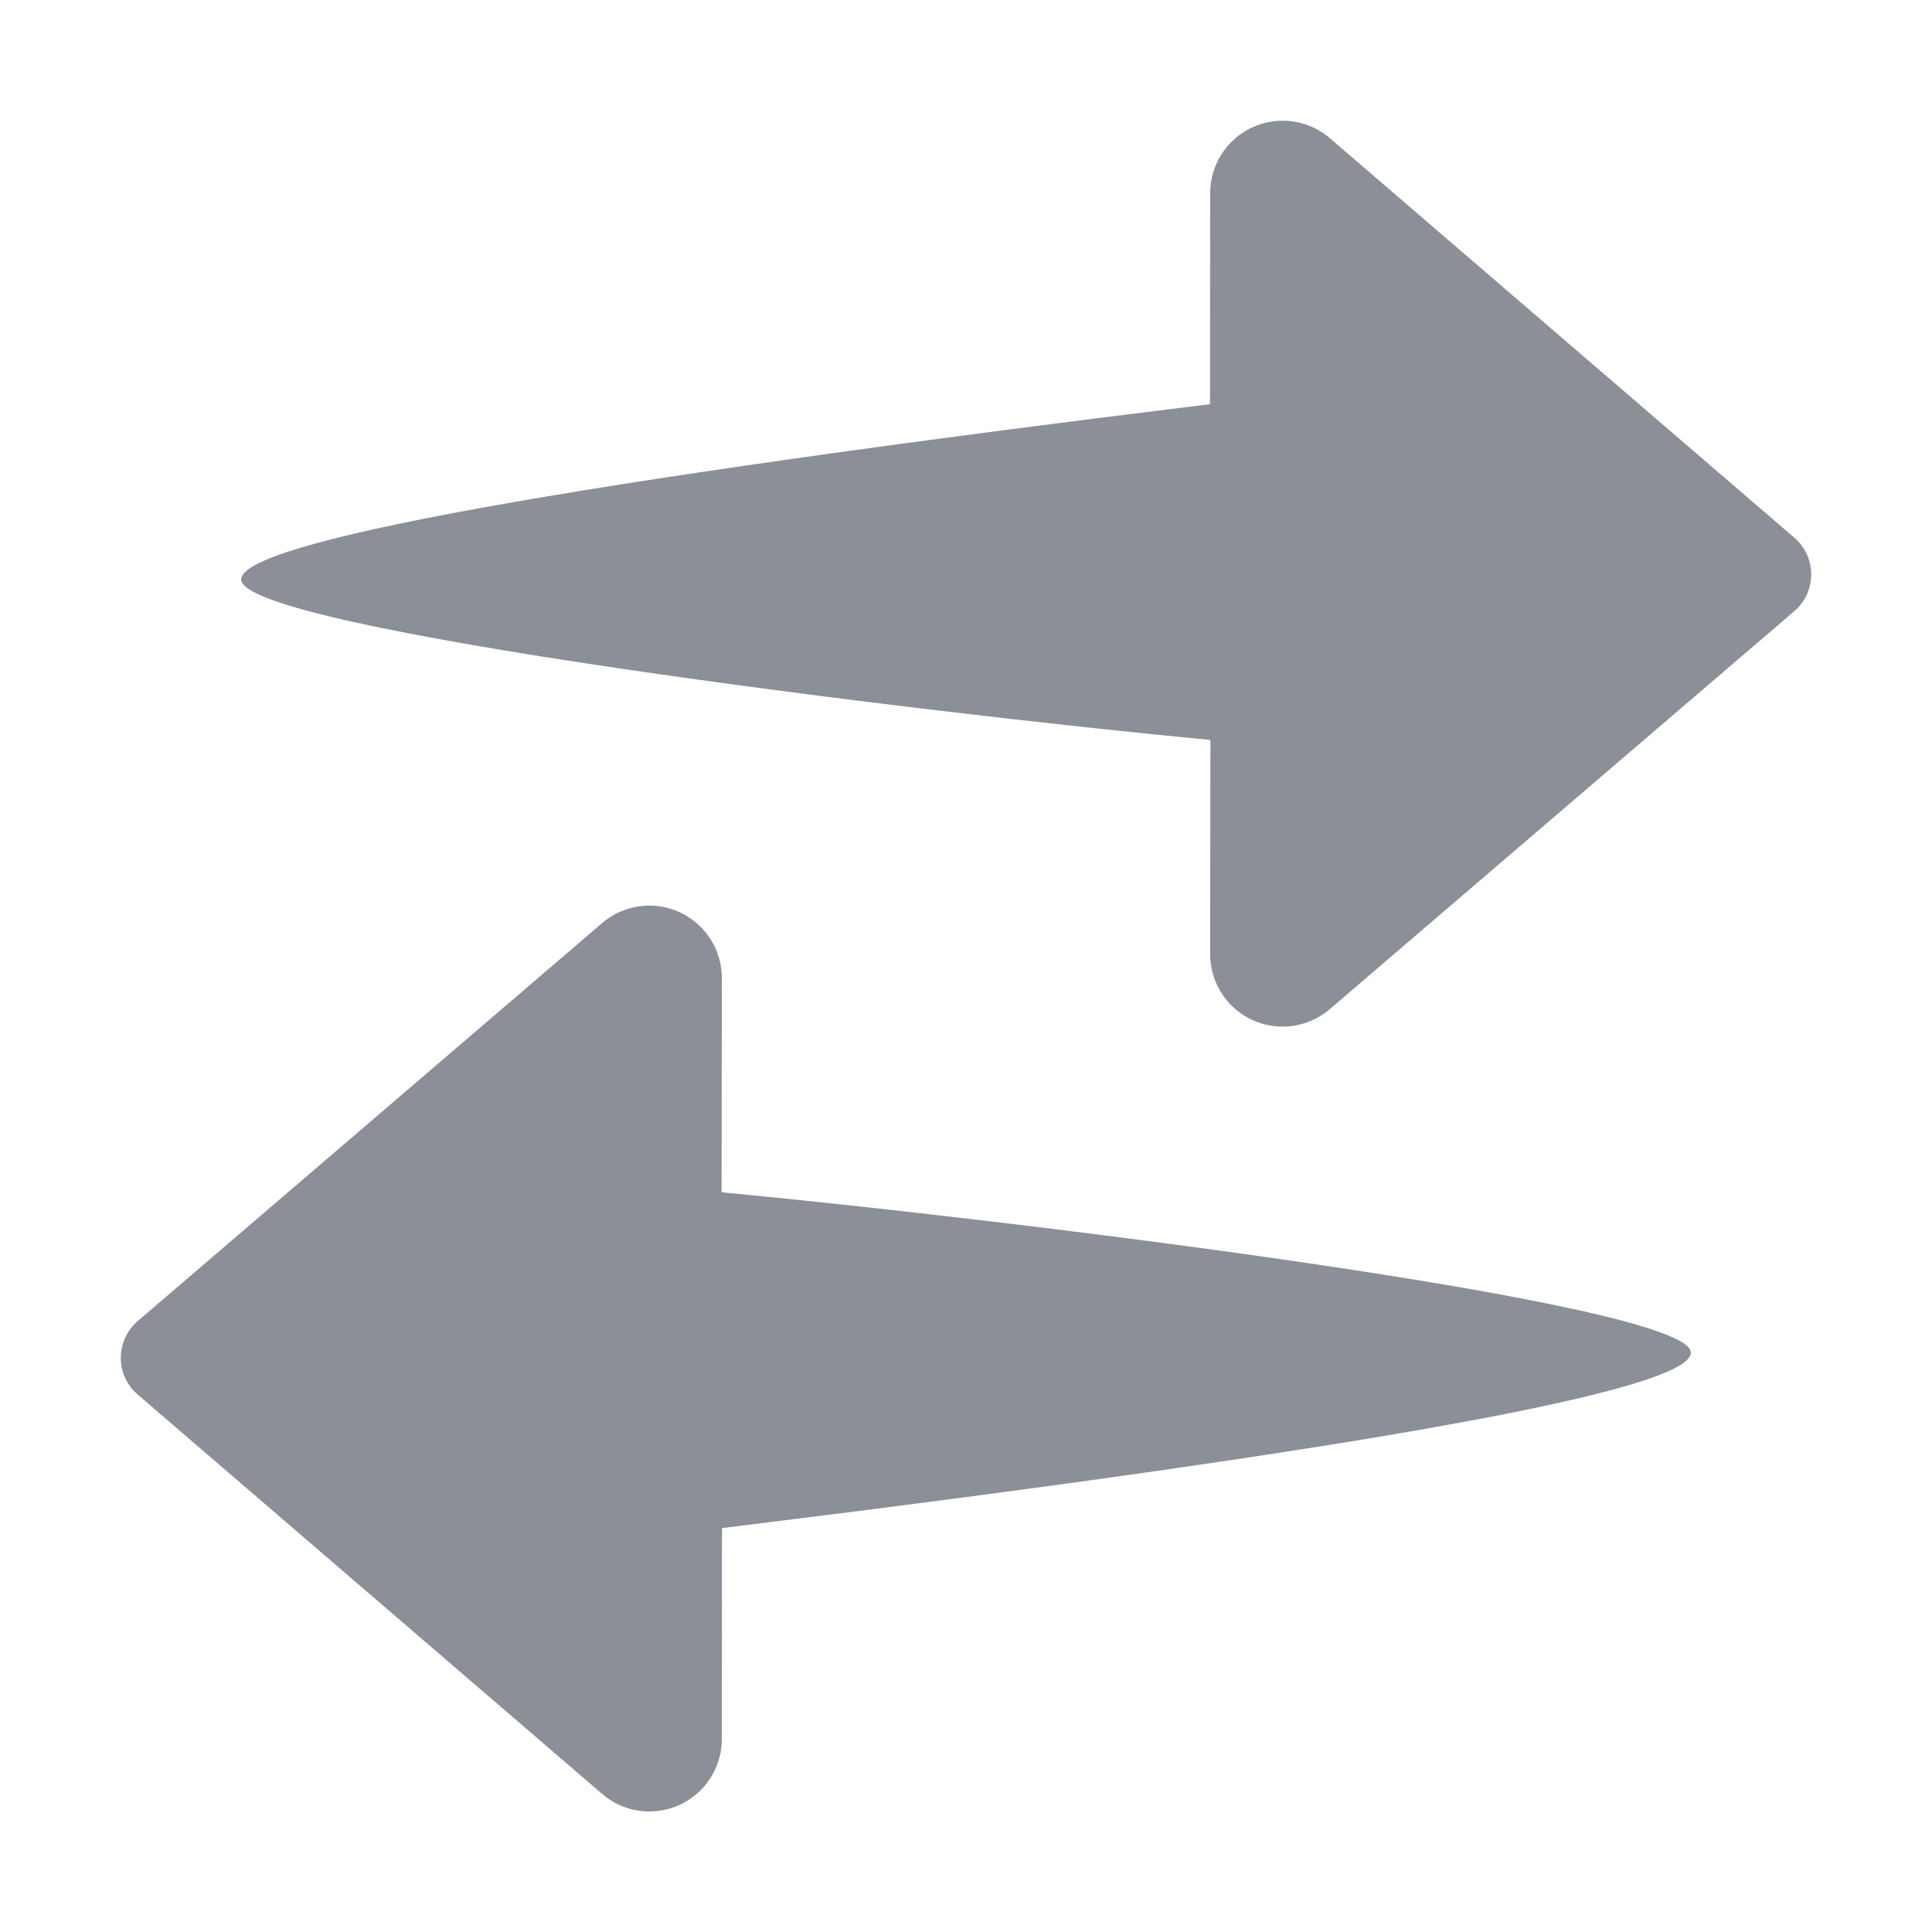 <svg xmlns="http://www.w3.org/2000/svg" fill="none" viewBox="0 0 16 16" height="16" width="16">
<path fill="#8A8F98" d="M5.378 7.5C5.709 7.5 5.978 7.769 5.978 8.1L5.976 9.874C8.351 10.098 14.003 10.791 14.003 11.202C14.003 11.513 11.328 11.998 5.979 12.655L5.978 14.402C5.978 14.545 5.926 14.684 5.833 14.793C5.616 15.044 5.237 15.073 4.986 14.856L1.139 11.548C1.124 11.534 1.11 11.52 1.096 11.505C0.953 11.337 0.972 11.085 1.14 10.941L4.987 7.644C5.096 7.551 5.234 7.5 5.378 7.5ZM10.167 1.209C10.384 0.957 10.763 0.929 11.014 1.145L14.861 4.454C14.876 4.467 14.89 4.481 14.904 4.497C15.047 4.665 15.028 4.917 14.86 5.061L11.013 8.357C10.904 8.45 10.766 8.502 10.622 8.502C10.291 8.502 10.022 8.233 10.022 7.902L10.024 6.128C7.649 5.904 1.997 5.211 1.997 4.799C1.997 4.488 4.672 4.004 10.021 3.347L10.022 1.6C10.022 1.456 10.074 1.318 10.167 1.209Z" clip-rule="evenodd" fill-rule="evenodd"></path>
</svg>
